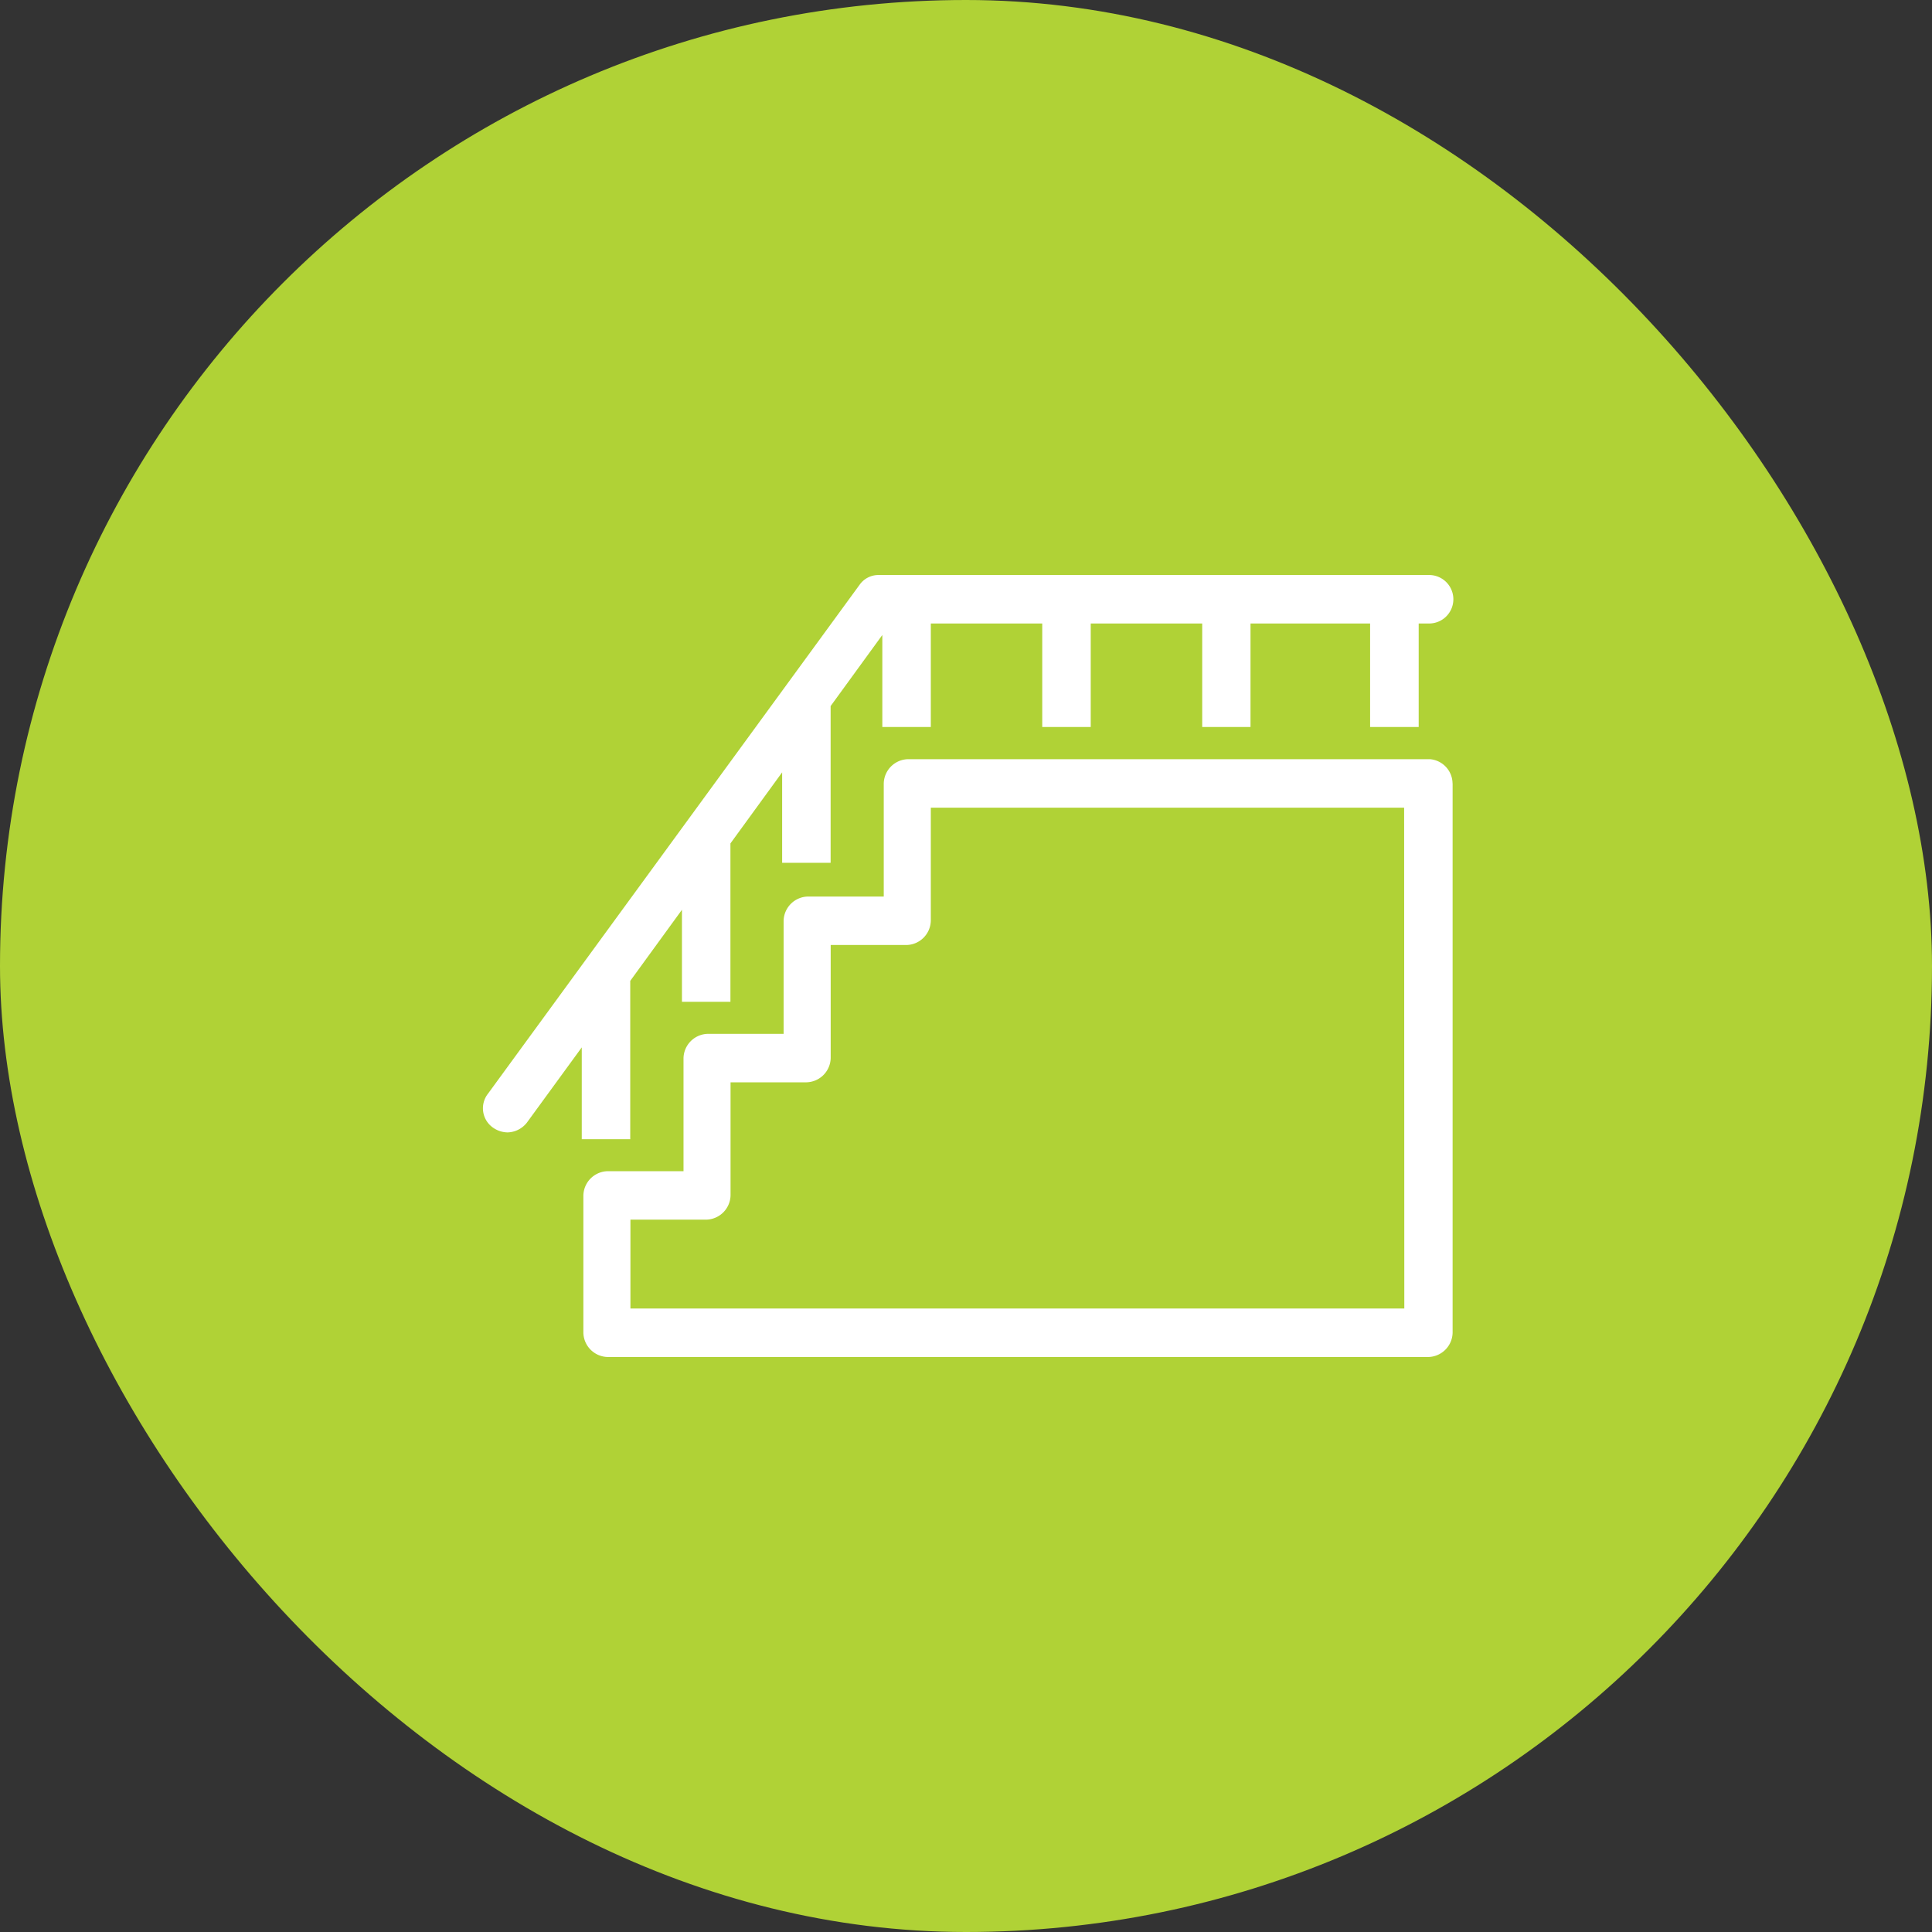 <svg xmlns="http://www.w3.org/2000/svg" width="84" height="84" viewBox="0 0 84 84">
  <rect x="0" y="0" width="84" height="84" fill="#333333" stroke="none"/>
  <g id="Groupe_39373" data-name="Groupe 39373" transform="translate(-3210 -2030)">
    <g id="Groupe_39372" data-name="Groupe 39372" transform="translate(0 260)">
      <rect id="Rectangle_3902" data-name="Rectangle 3902" width="84" height="84" rx="42" transform="translate(3210 1770)" fill="#b0d236"/>
    </g>
    <g id="Groupe_39371" data-name="Groupe 39371" transform="translate(-120.373 -149.31)">
      <path id="Tracé_37199" data-name="Tracé 37199" d="M186.294,164.92l-2.459,3.372a1.1,1.1,0,0,1-.843.421,1.131,1.131,0,0,1-.632-.211,1.027,1.027,0,0,1-.211-1.475L198.306,144.9a1,1,0,0,1,.843-.421h23.884a1.054,1.054,0,1,1,0,2.107h-.421v4.5H220.5v-4.5h-5.2v4.5H213.2v-4.5h-4.847v4.5h-2.108v-4.5H201.4v4.5h-2.108v-4l-2.248,3.091v6.814h-2.108v-3.933l-2.248,3.091v6.885h-2.108v-4l-2.248,3.091v6.884h-2.108V164.92Zm37.793-11.38v23.884a1.08,1.08,0,0,1-1.054,1.054H187.348a1.08,1.08,0,0,1-1.054-1.054v-5.971a1.08,1.08,0,0,1,1.054-1.054h3.3v-4.917a1.08,1.08,0,0,1,1.053-1.054H195v-4.917a1.08,1.08,0,0,1,1.054-1.053h3.3V153.54a1.08,1.08,0,0,1,1.053-1.054H223.1a1.069,1.069,0,0,1,.984,1.053Zm-2.108,1.054H201.4v4.917a1.08,1.08,0,0,1-1.053,1.054h-3.3v4.917a1.08,1.08,0,0,1-1.054,1.053h-3.3v4.917a1.08,1.08,0,0,1-1.053,1.054h-3.3v3.864h33.647Z" transform="translate(3169.443 2059.832)" fill="#fff"/>
    </g>
  </g>
</svg>

